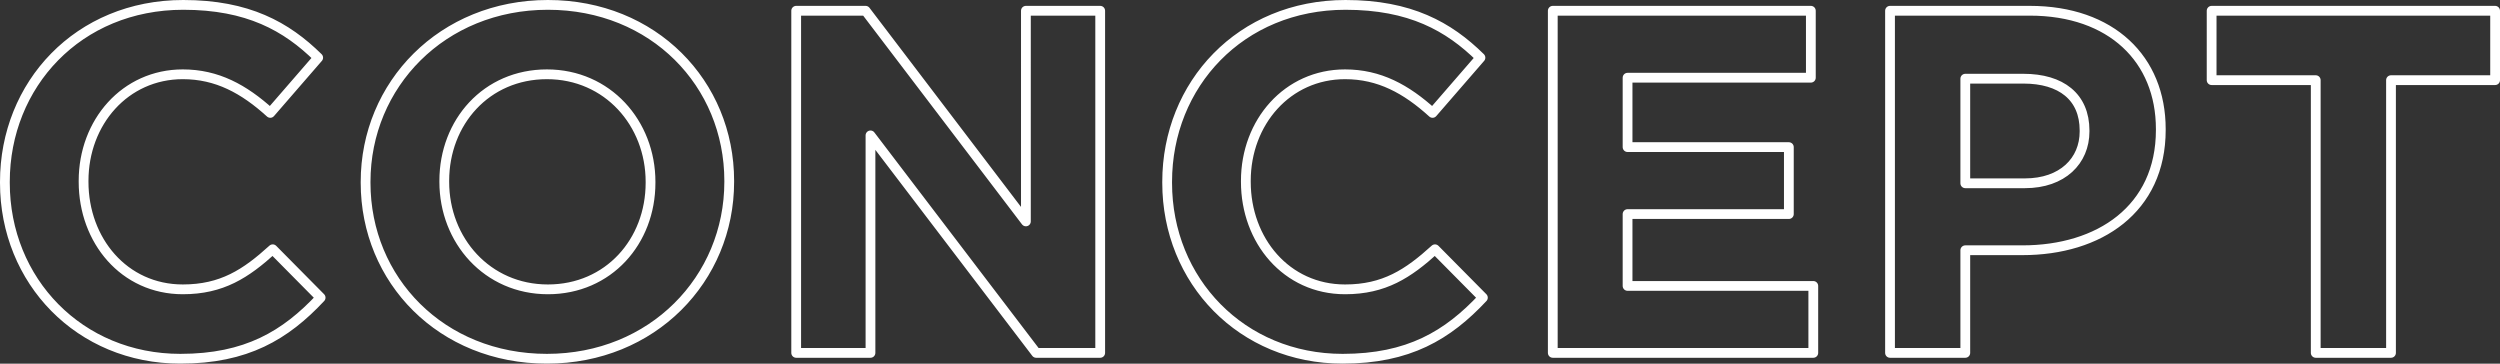 <svg data-name="レイヤー 2" xmlns="http://www.w3.org/2000/svg" viewBox="0 0 511.5 74.4">
  <rect x="0" y="0" width="511.5" height="74.4" fill="#333333" stroke="none"/>
  <path class="cls-1" d="M1 37.4v-.2C1 17.3 16 1 37.5 1c13.2 0 21.1 4.4 27.6 10.8l-9.8 11.3c-5.4-4.9-10.9-7.9-17.9-7.9-11.8 0-20.3 9.8-20.3 21.8v.2c0 12 8.3 22 20.3 22 8 0 12.9-3.2 18.4-8.2l9.8 9.9c-7.2 7.7-15.2 12.5-28.7 12.5C16.3 73.4 1 57.5 1 37.4Zm73.8 0v-.2C74.8 17.3 90.5 1 112.1 1s37.1 16.1 37.1 36v.2c0 19.9-15.7 36.2-37.3 36.2s-37.1-16.1-37.1-36Zm58.3 0v-.2c0-12-8.8-22-21.2-22s-21 9.8-21 21.8v.2c0 12 8.8 22 21.2 22s21-9.8 21-21.8Zm29.8-35.2h14.2l32.8 43.1V2.2h15.2v70H212l-33.9-44.5v44.5h-15.2v-70Zm75.9 35.2v-.2c0-19.9 15-36.2 36.5-36.2 13.2 0 21.1 4.4 27.6 10.8l-9.8 11.3c-5.4-4.9-10.9-7.9-17.9-7.9-11.8 0-20.3 9.8-20.3 21.8v.2c0 12 8.3 22 20.3 22 8 0 12.9-3.2 18.4-8.2l9.8 9.9c-7.2 7.7-15.2 12.5-28.7 12.5-20.6 0-35.9-15.9-35.9-36Zm78.9-35.2h52.8v13.7H333v14.2h33v13.7h-33v14.7h38v13.7h-53.3v-70Zm69 0h28.6c16.7 0 26.8 9.9 26.8 24.2v.2c0 16.2-12.6 24.6-28.3 24.6h-11.7v21h-15.4v-70Zm27.6 35.3c7.7 0 12.2-4.6 12.2-10.6v-.2c0-6.9-4.8-10.6-12.5-10.6h-11.9v21.4h12.2Zm59.5-21.1h-21.3V2.2h58v14.2h-21.3v55.8h-15.4V16.4Z" fill="none" stroke="#fff" stroke-width="2" stroke-linecap="round" stroke-linejoin="round" />
</svg>
